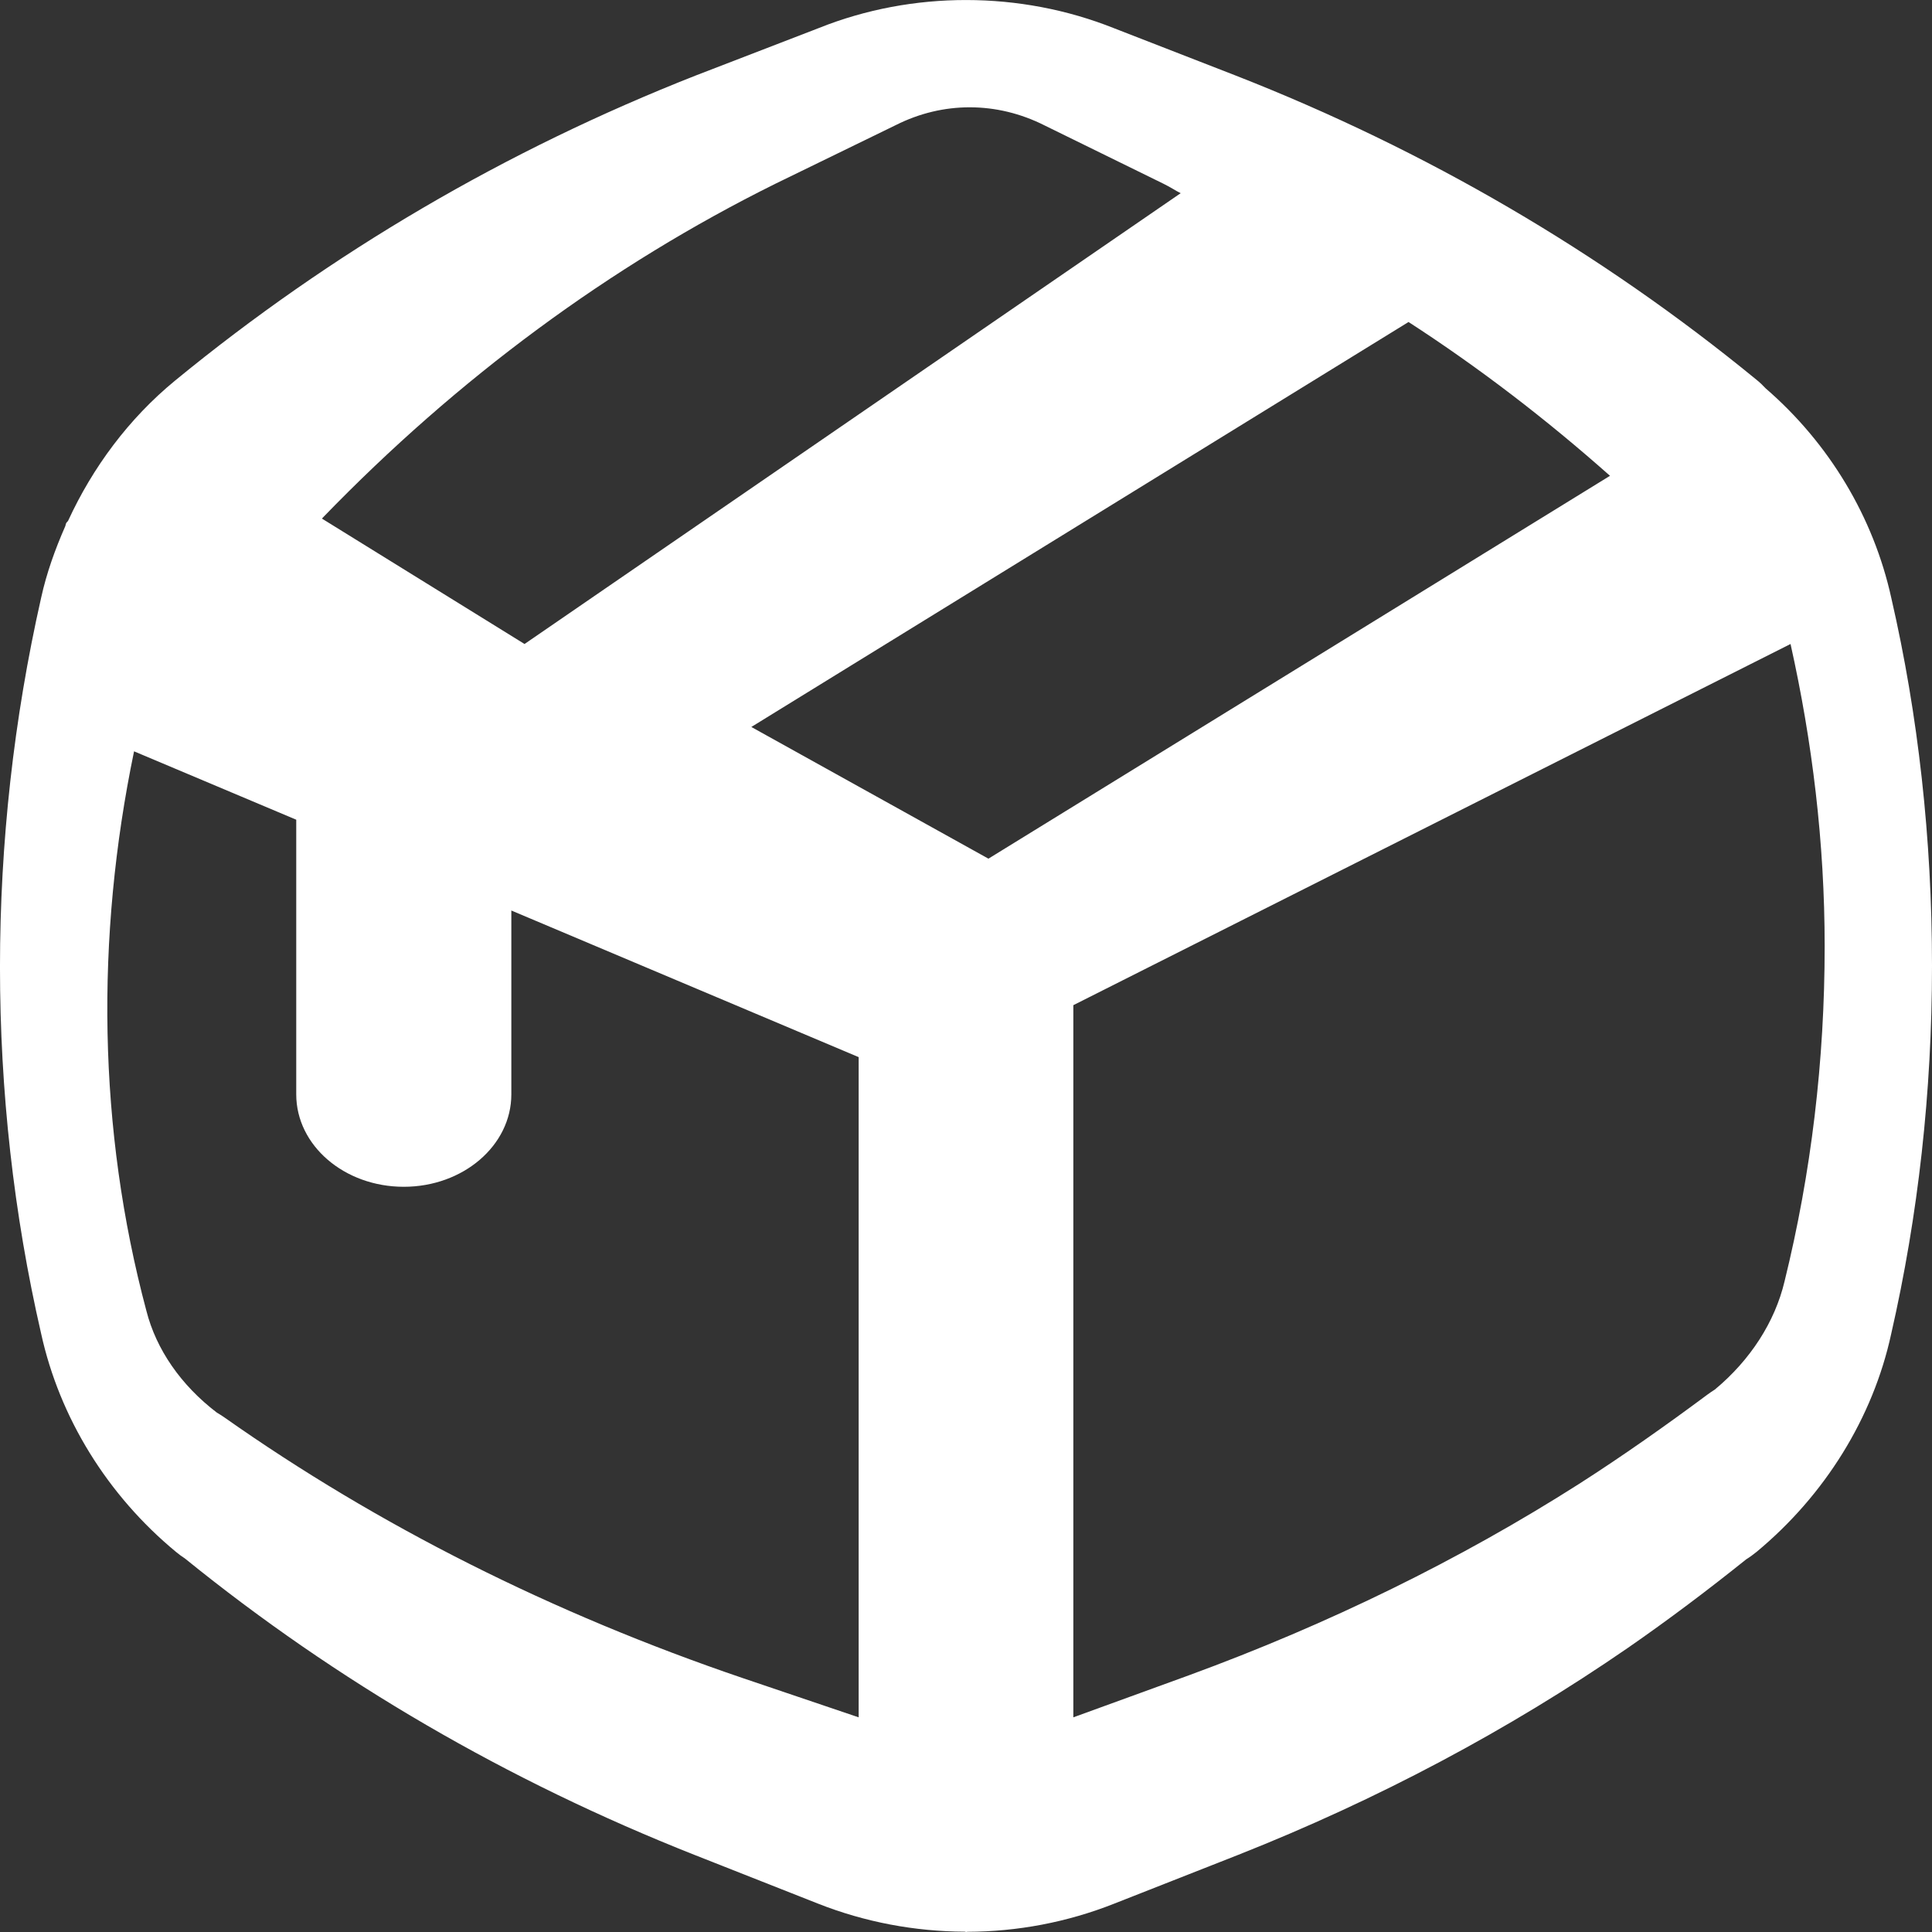 <?xml version="1.0" encoding="UTF-8"?> <svg xmlns="http://www.w3.org/2000/svg" width="18" height="18" viewBox="0 0 18 18" fill="none"><rect x="0" y="0" width="18" height="18" fill="#333333" stroke="none"/><path fill-rule="evenodd" clip-rule="evenodd" d="M16.451 3.619C16.424 3.59 16.394 3.561 16.361 3.535C14.916 2.351 13.286 1.398 11.513 0.704L10.382 0.264C9.505 -0.087 8.5 -0.087 7.632 0.26L6.478 0.705C4.712 1.4 3.085 2.353 1.631 3.546C1.199 3.901 0.864 4.354 0.635 4.851C0.633 4.855 0.629 4.859 0.625 4.863C0.621 4.867 0.618 4.871 0.615 4.877C0.613 4.882 0.612 4.887 0.611 4.892C0.61 4.896 0.609 4.901 0.607 4.905C0.513 5.119 0.434 5.339 0.384 5.566C-0.128 7.827 -0.128 10.201 0.383 12.424C0.555 13.209 1.002 13.932 1.64 14.459C1.666 14.481 1.694 14.501 1.723 14.52C3.135 15.665 4.731 16.594 6.469 17.281L7.617 17.734C8.059 17.909 8.524 17.995 8.988 17.997L8.991 17.997L8.995 17.999L8.997 17.999C8.999 18 9 18 9.002 18C9.004 18 9.005 18 9.007 17.999C9.009 17.998 9.01 17.998 9.012 17.998C9.477 17.997 9.942 17.91 10.383 17.735L11.537 17.281C12.831 16.769 14.052 16.121 15.165 15.354C15.542 15.093 15.911 14.815 16.269 14.528C16.303 14.507 16.334 14.484 16.365 14.459C17.003 13.93 17.45 13.208 17.619 12.431C17.872 11.325 18 10.17 18 8.998C18 7.817 17.872 6.661 17.621 5.572C17.456 4.82 17.043 4.131 16.451 3.619ZM3.009 4.821C4.267 3.521 5.687 2.474 7.224 1.712L8.347 1.165C8.784 0.945 9.286 0.943 9.733 1.169L10.836 1.71C10.866 1.724 10.894 1.741 10.923 1.757C10.948 1.772 10.974 1.787 11 1.8L4.887 6L3 4.832C3.002 4.83 3.003 4.828 3.004 4.826L3.005 4.826C3.006 4.824 3.007 4.823 3.009 4.821ZM6.919 15.634L8 16L8 9.849L4.764 8.483V10.196C4.764 10.672 4.315 11.057 3.762 11.057C3.208 11.057 2.76 10.672 2.76 10.196V7.637L1.249 7C0.889 8.735 0.912 10.522 1.364 12.213C1.456 12.574 1.687 12.906 2.019 13.16C2.044 13.175 2.068 13.19 2.091 13.206C3.522 14.214 5.146 15.031 6.919 15.634ZM9.209 8L7 6.773L13.123 3C13.781 3.426 14.406 3.906 15 4.433L9.209 8ZM15.977 12.946C16.307 12.672 16.536 12.317 16.626 11.939C16.875 10.93 17 9.881 17 8.816C17 7.847 16.884 6.905 16.682 6L10 9.365V16L11.075 15.609C12.38 15.131 13.602 14.532 14.712 13.825C15.118 13.565 15.518 13.283 15.908 12.993C15.93 12.977 15.953 12.961 15.977 12.946Z" fill="white"></path></svg> 